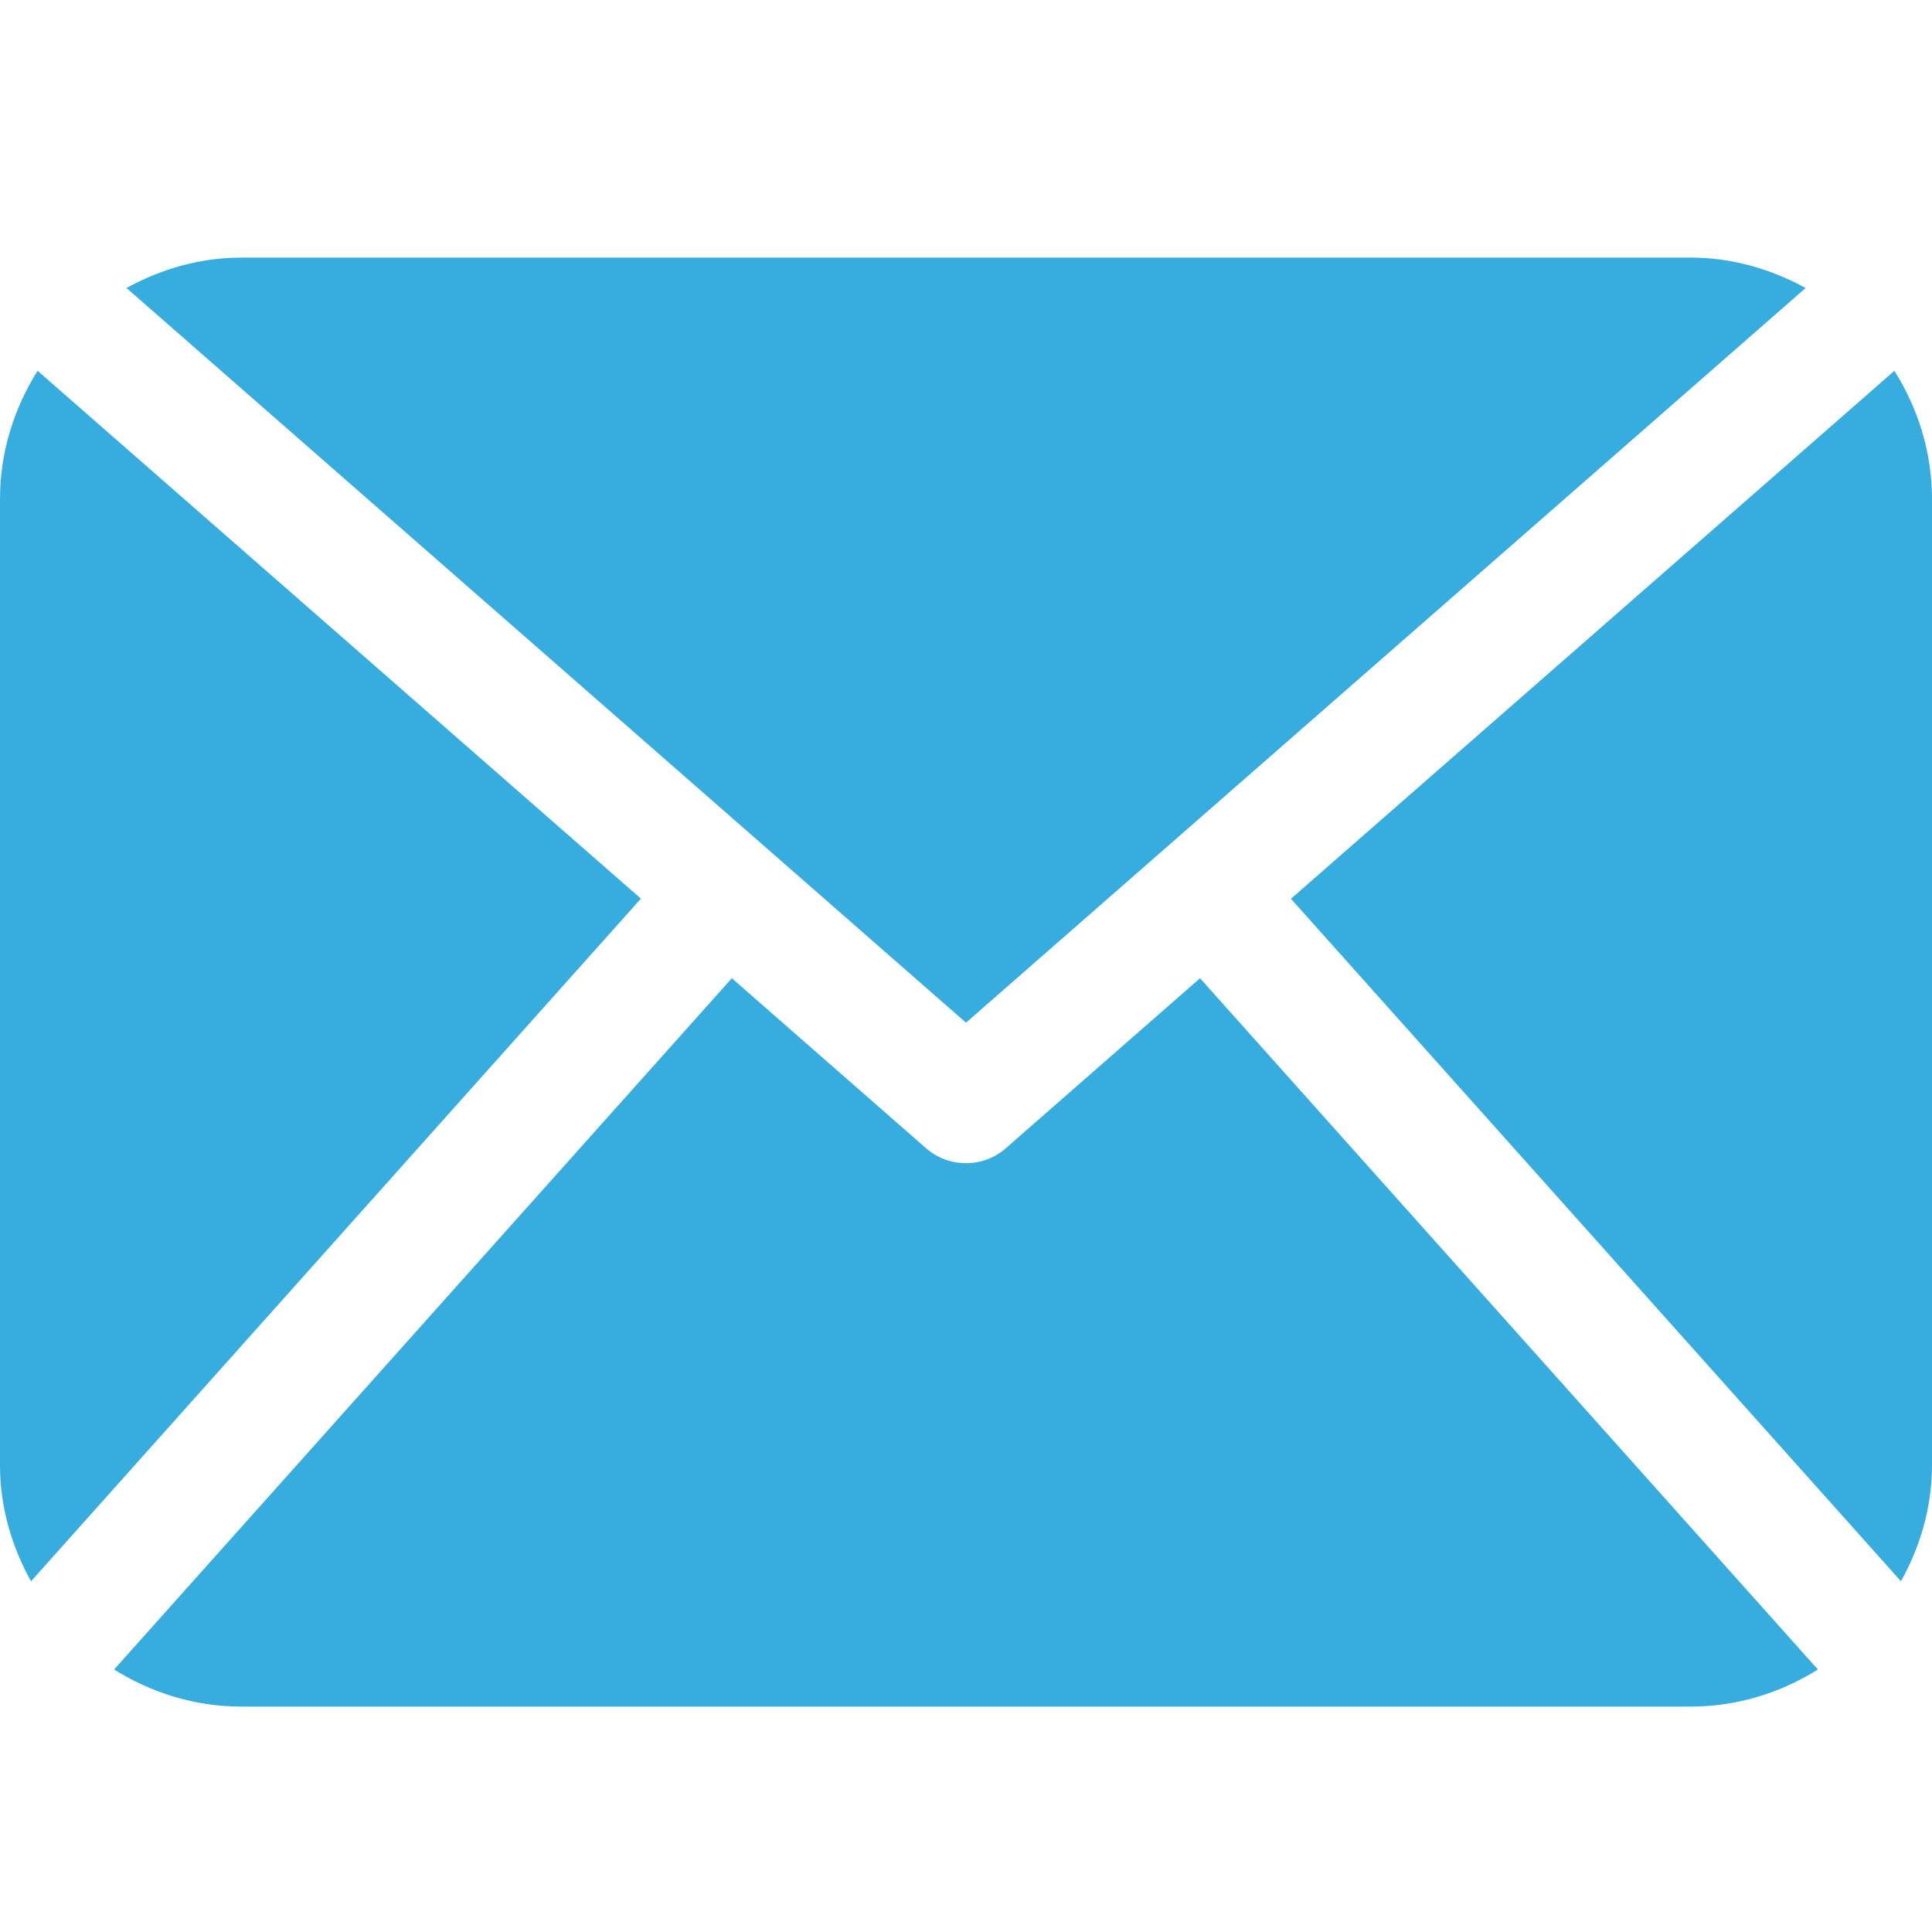 <?xml version="1.0" encoding="UTF-8"?> <svg xmlns="http://www.w3.org/2000/svg" width="15" height="15" viewBox="0 0 15 15" fill="none"> <path d="M15 11.375C15 11.704 14.908 12.009 14.759 12.277L10.023 6.978L14.708 2.879C14.89 3.168 15 3.508 15 3.875V11.375ZM7.5 7.94L14.019 2.236C13.751 2.09 13.45 2 13.125 2H1.875C1.55 2 1.248 2.09 0.982 2.236L7.5 7.94ZM9.317 7.595L7.808 8.916C7.72 8.993 7.61 9.031 7.5 9.031C7.39 9.031 7.28 8.993 7.191 8.916L5.682 7.595L0.886 12.962C1.174 13.142 1.511 13.25 1.875 13.25H13.125C13.489 13.25 13.826 13.142 14.114 12.962L9.317 7.595ZM0.292 2.879C0.11 3.168 0 3.508 0 3.875V11.375C0 11.704 0.092 12.009 0.241 12.277L4.976 6.977L0.292 2.879Z" fill="#36ACDF"></path> </svg> 